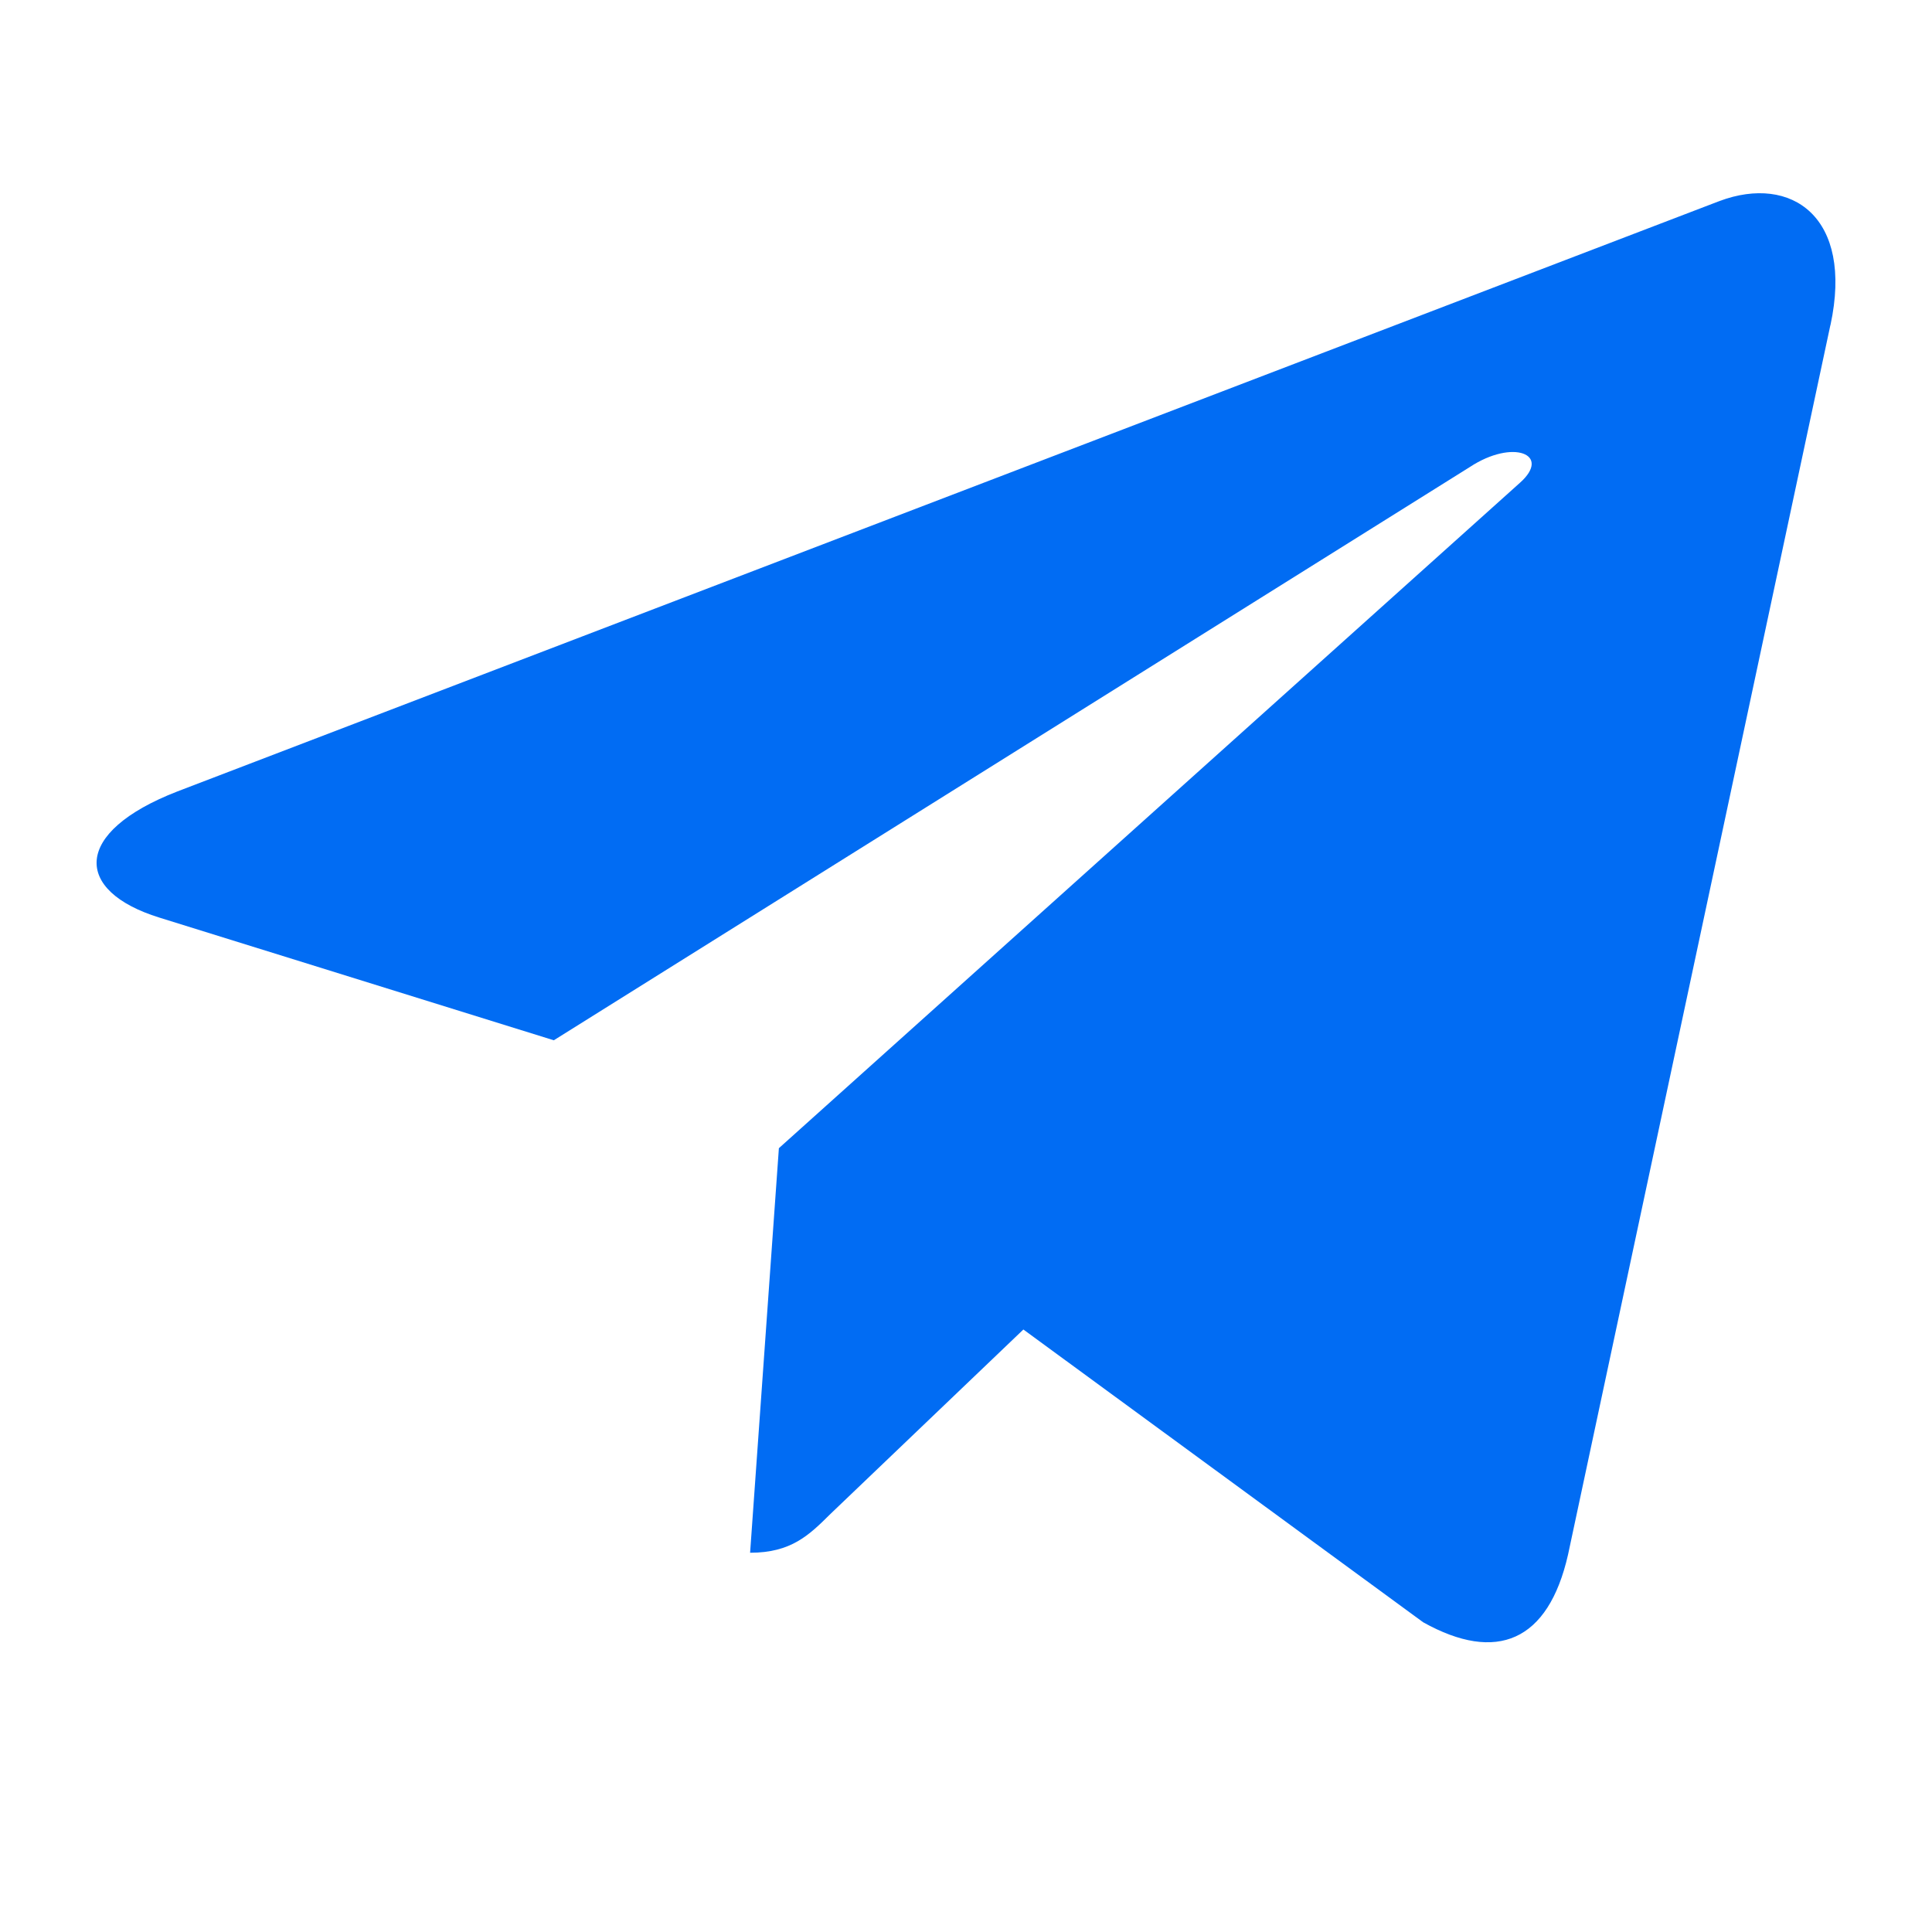 <?xml version="1.0" encoding="UTF-8"?> <svg xmlns="http://www.w3.org/2000/svg" width="20" height="20" viewBox="0 0 20 20" fill="none"><path d="M8.063 11.886L7.765 16.074C8.191 16.074 8.376 15.891 8.597 15.672L10.594 13.763L14.733 16.794C15.492 17.217 16.027 16.994 16.232 16.095L18.948 3.366L18.949 3.365C19.19 2.243 18.543 1.805 17.803 2.08L1.836 8.193C0.746 8.616 0.762 9.224 1.65 9.499L5.733 10.769L15.215 4.835C15.662 4.54 16.067 4.703 15.733 4.999L8.063 11.886Z" fill="#016CF3"></path></svg> 